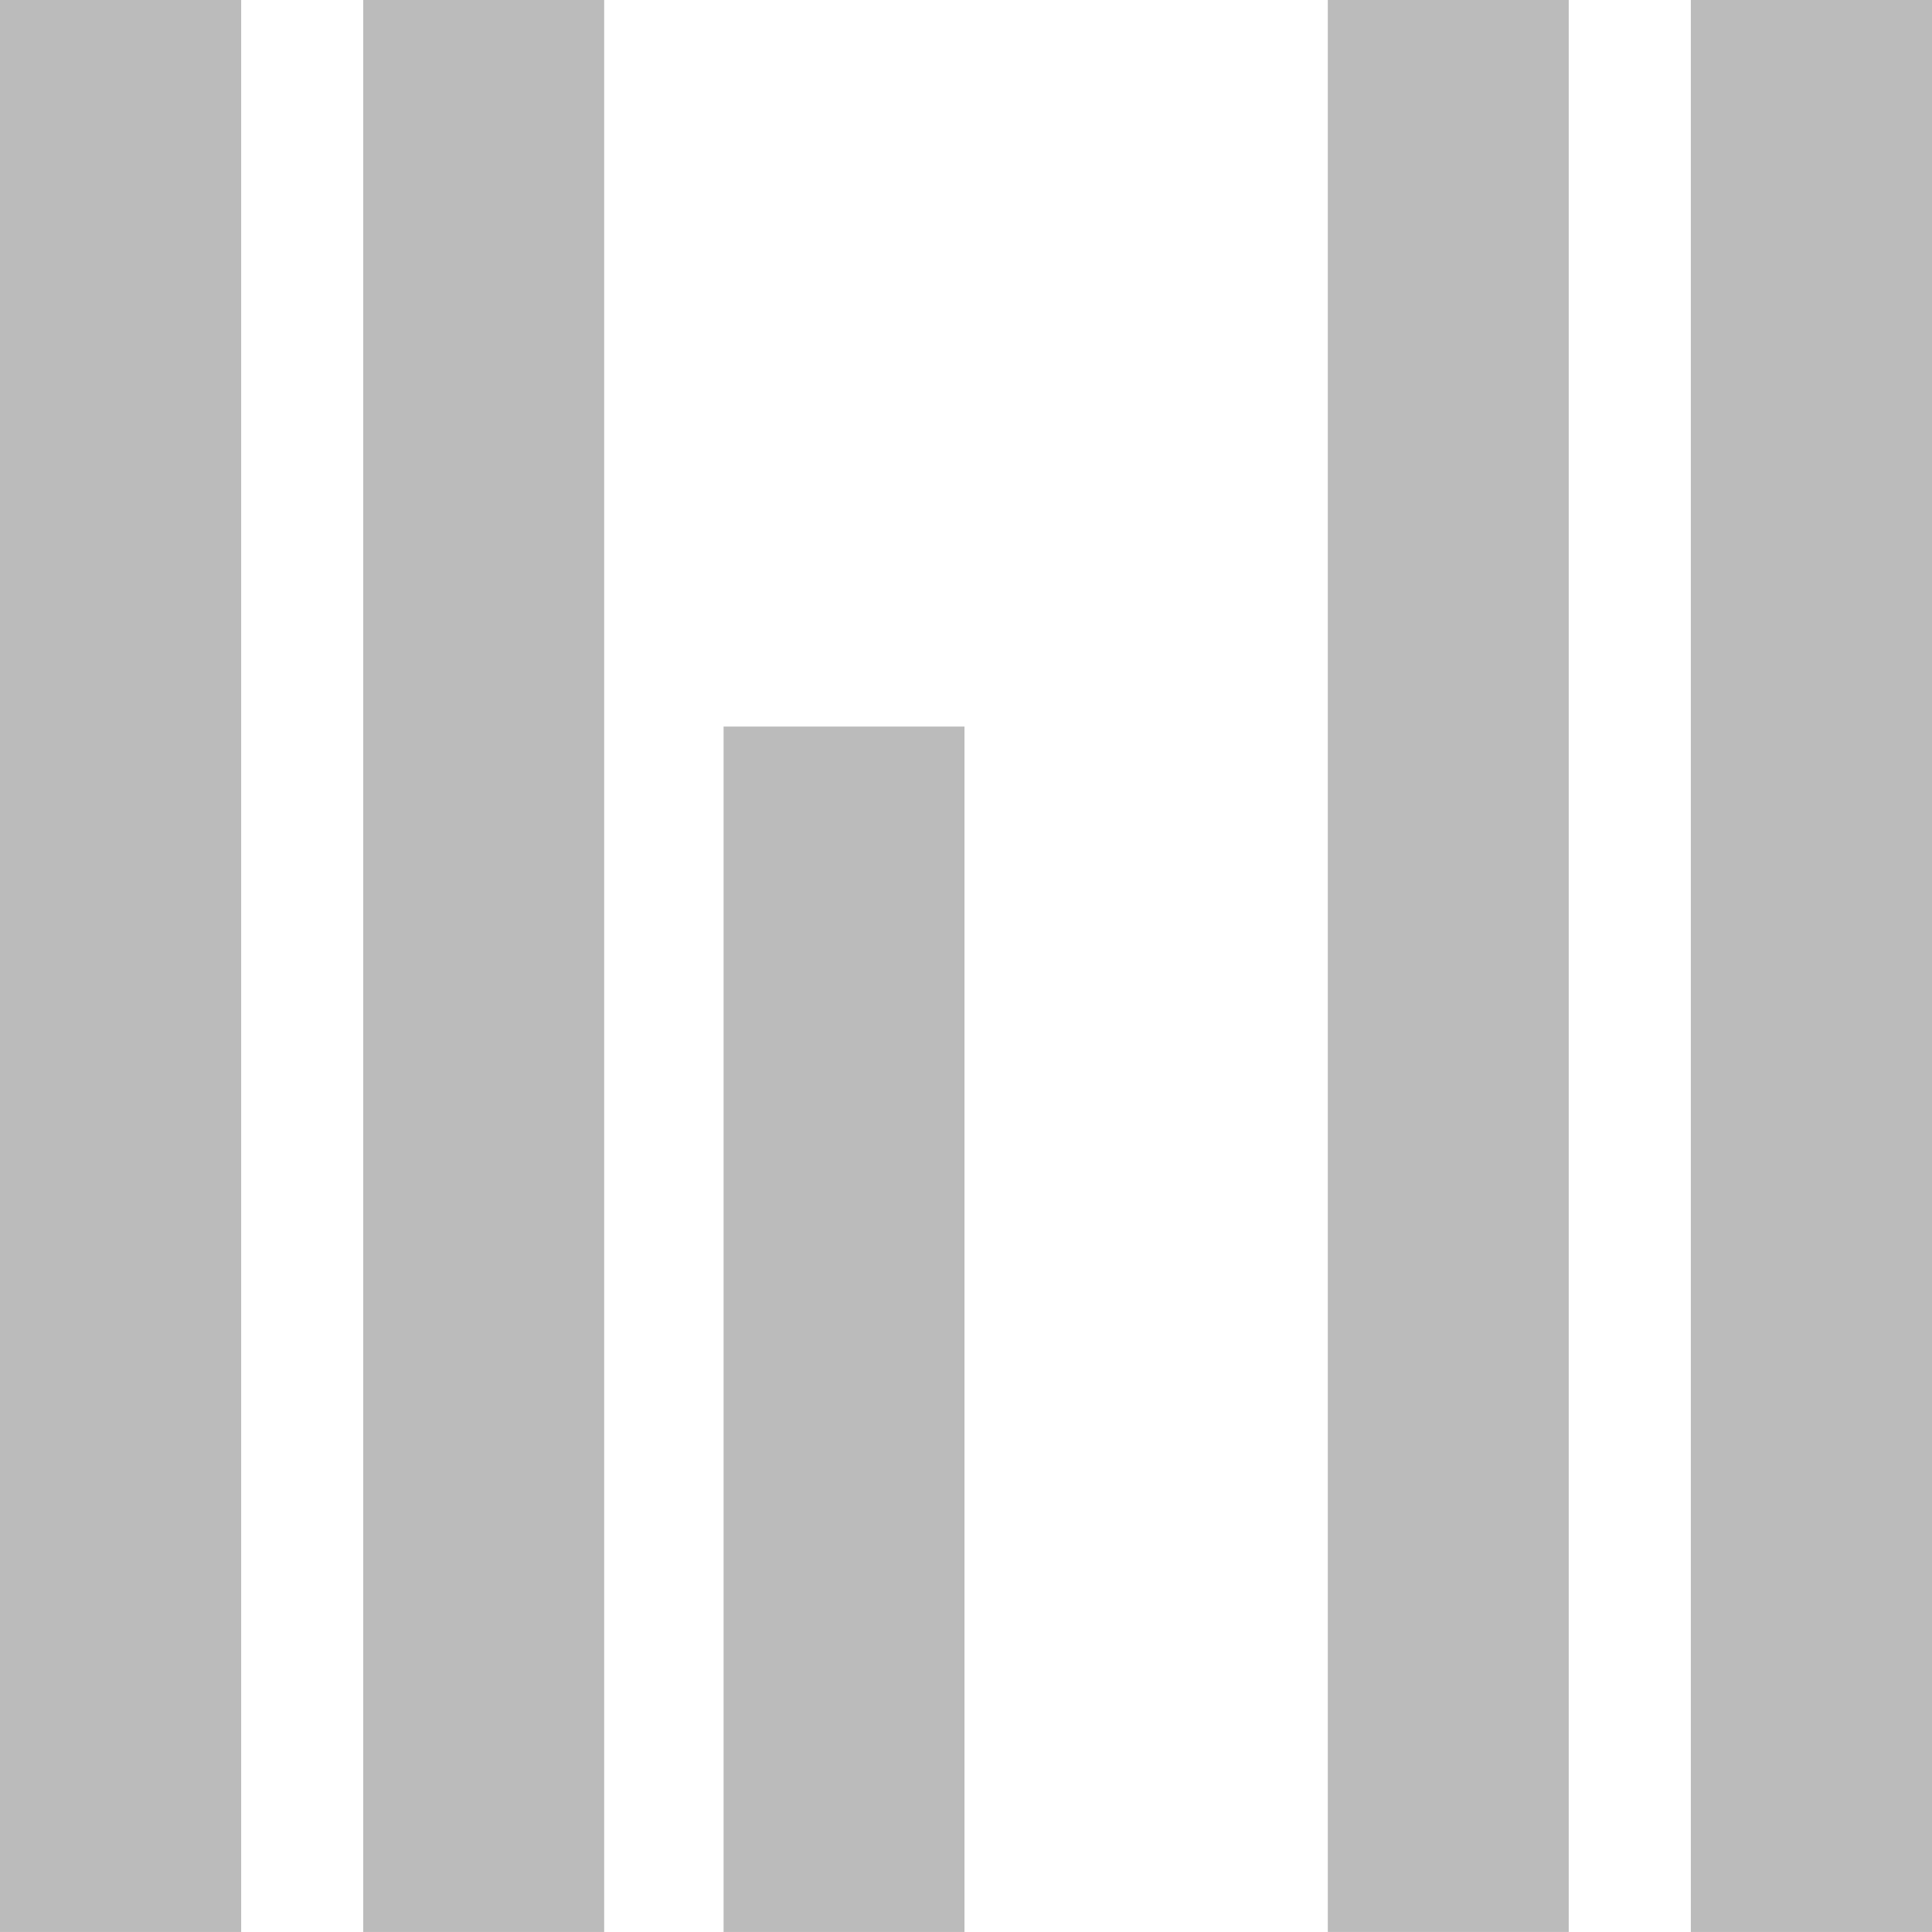 <svg width="88" height="88" viewBox="0 0 88 88" fill="none" xmlns="http://www.w3.org/2000/svg">
  <path d="M32.958 33.094L32.958 87.999L43.931 87.999L43.931 33.094L32.958 33.094Z" fill="#BBBBBB"/>
  <path d="M77.015 0L77.015 87.999L88 87.999L88 0L77.015 0Z" fill="#BBBBBB"/>
  <path d="M60.48 0L60.48 87.998L71.454 87.998L71.454 0L60.48 0Z" fill="#BBBBBB"/>
  <path d="M16.545 0L16.545 87.999L27.519 87.999L27.519 0L16.545 0Z" fill="#BBBBBB"/>
  <path d="M0 0L0 87.999L10.985 87.999L10.985 0L0 0Z" fill="#BBBBBB"/>
</svg>


